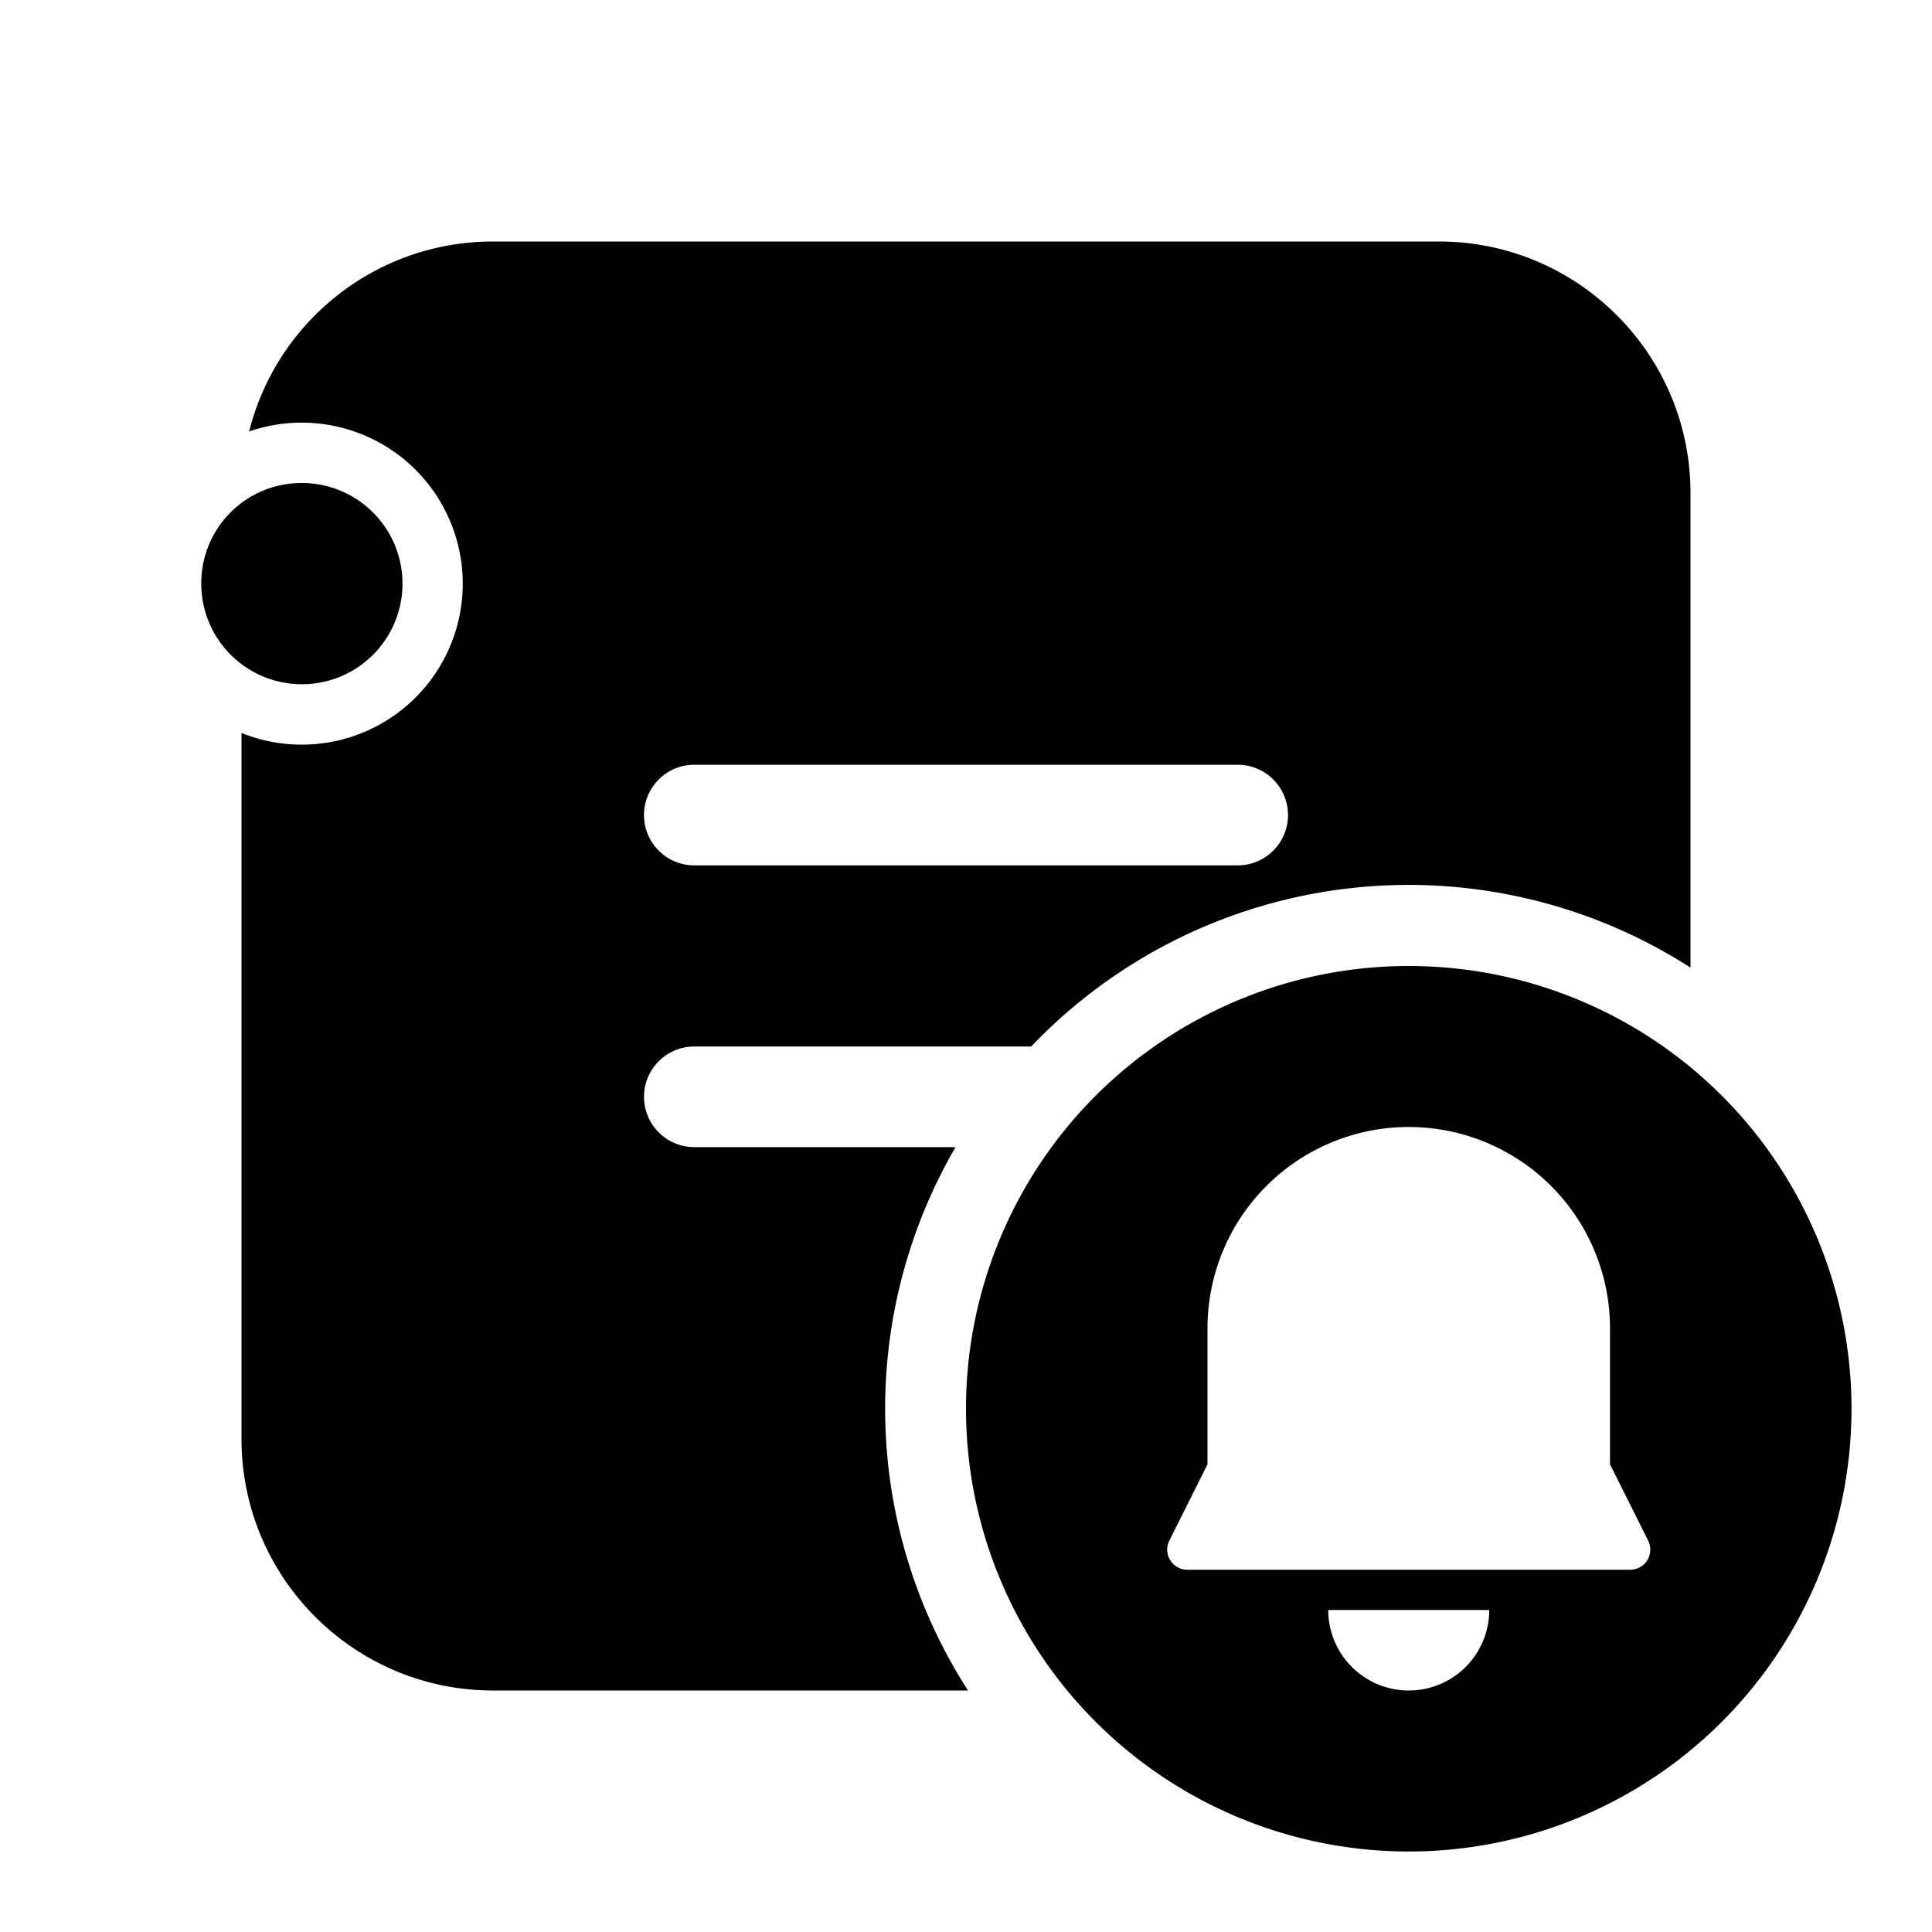 <svg fill="currentColor" viewBox="0 0 48 48"><path d="M12.25 6c-2.92 0-5.38 2-6.06 4.72A4 4 0 1 1 6 18.21v17.54C6 39.2 8.8 42 12.25 42h11.8a12.94 12.94 0 0 1-.31-13.5h-6.49a1.25 1.25 0 1 1 0-2.5h8.37A12.96 12.96 0 0 1 42 24.04V12.25C42 8.8 39.2 6 35.75 6h-23.5ZM16 20.25c0-.69.56-1.25 1.25-1.25h13.5a1.25 1.25 0 1 1 0 2.5h-13.5c-.69 0-1.25-.56-1.25-1.25ZM7.5 12A2.49 2.49 0 0 0 5 14.5 2.5 2.5 0 1 0 7.5 12ZM46 35a11 11 0 1 1-22 0 11 11 0 0 1 22 0Zm-11-7a5 5 0 0 0-5 5v3.38l-.95 1.9a.5.5 0 0 0 .45.72h11a.5.5 0 0 0 .45-.72l-.95-1.9V33a5 5 0 0 0-5-5Zm-2 12a2 2 0 1 0 4 0h-4Z"/></svg>